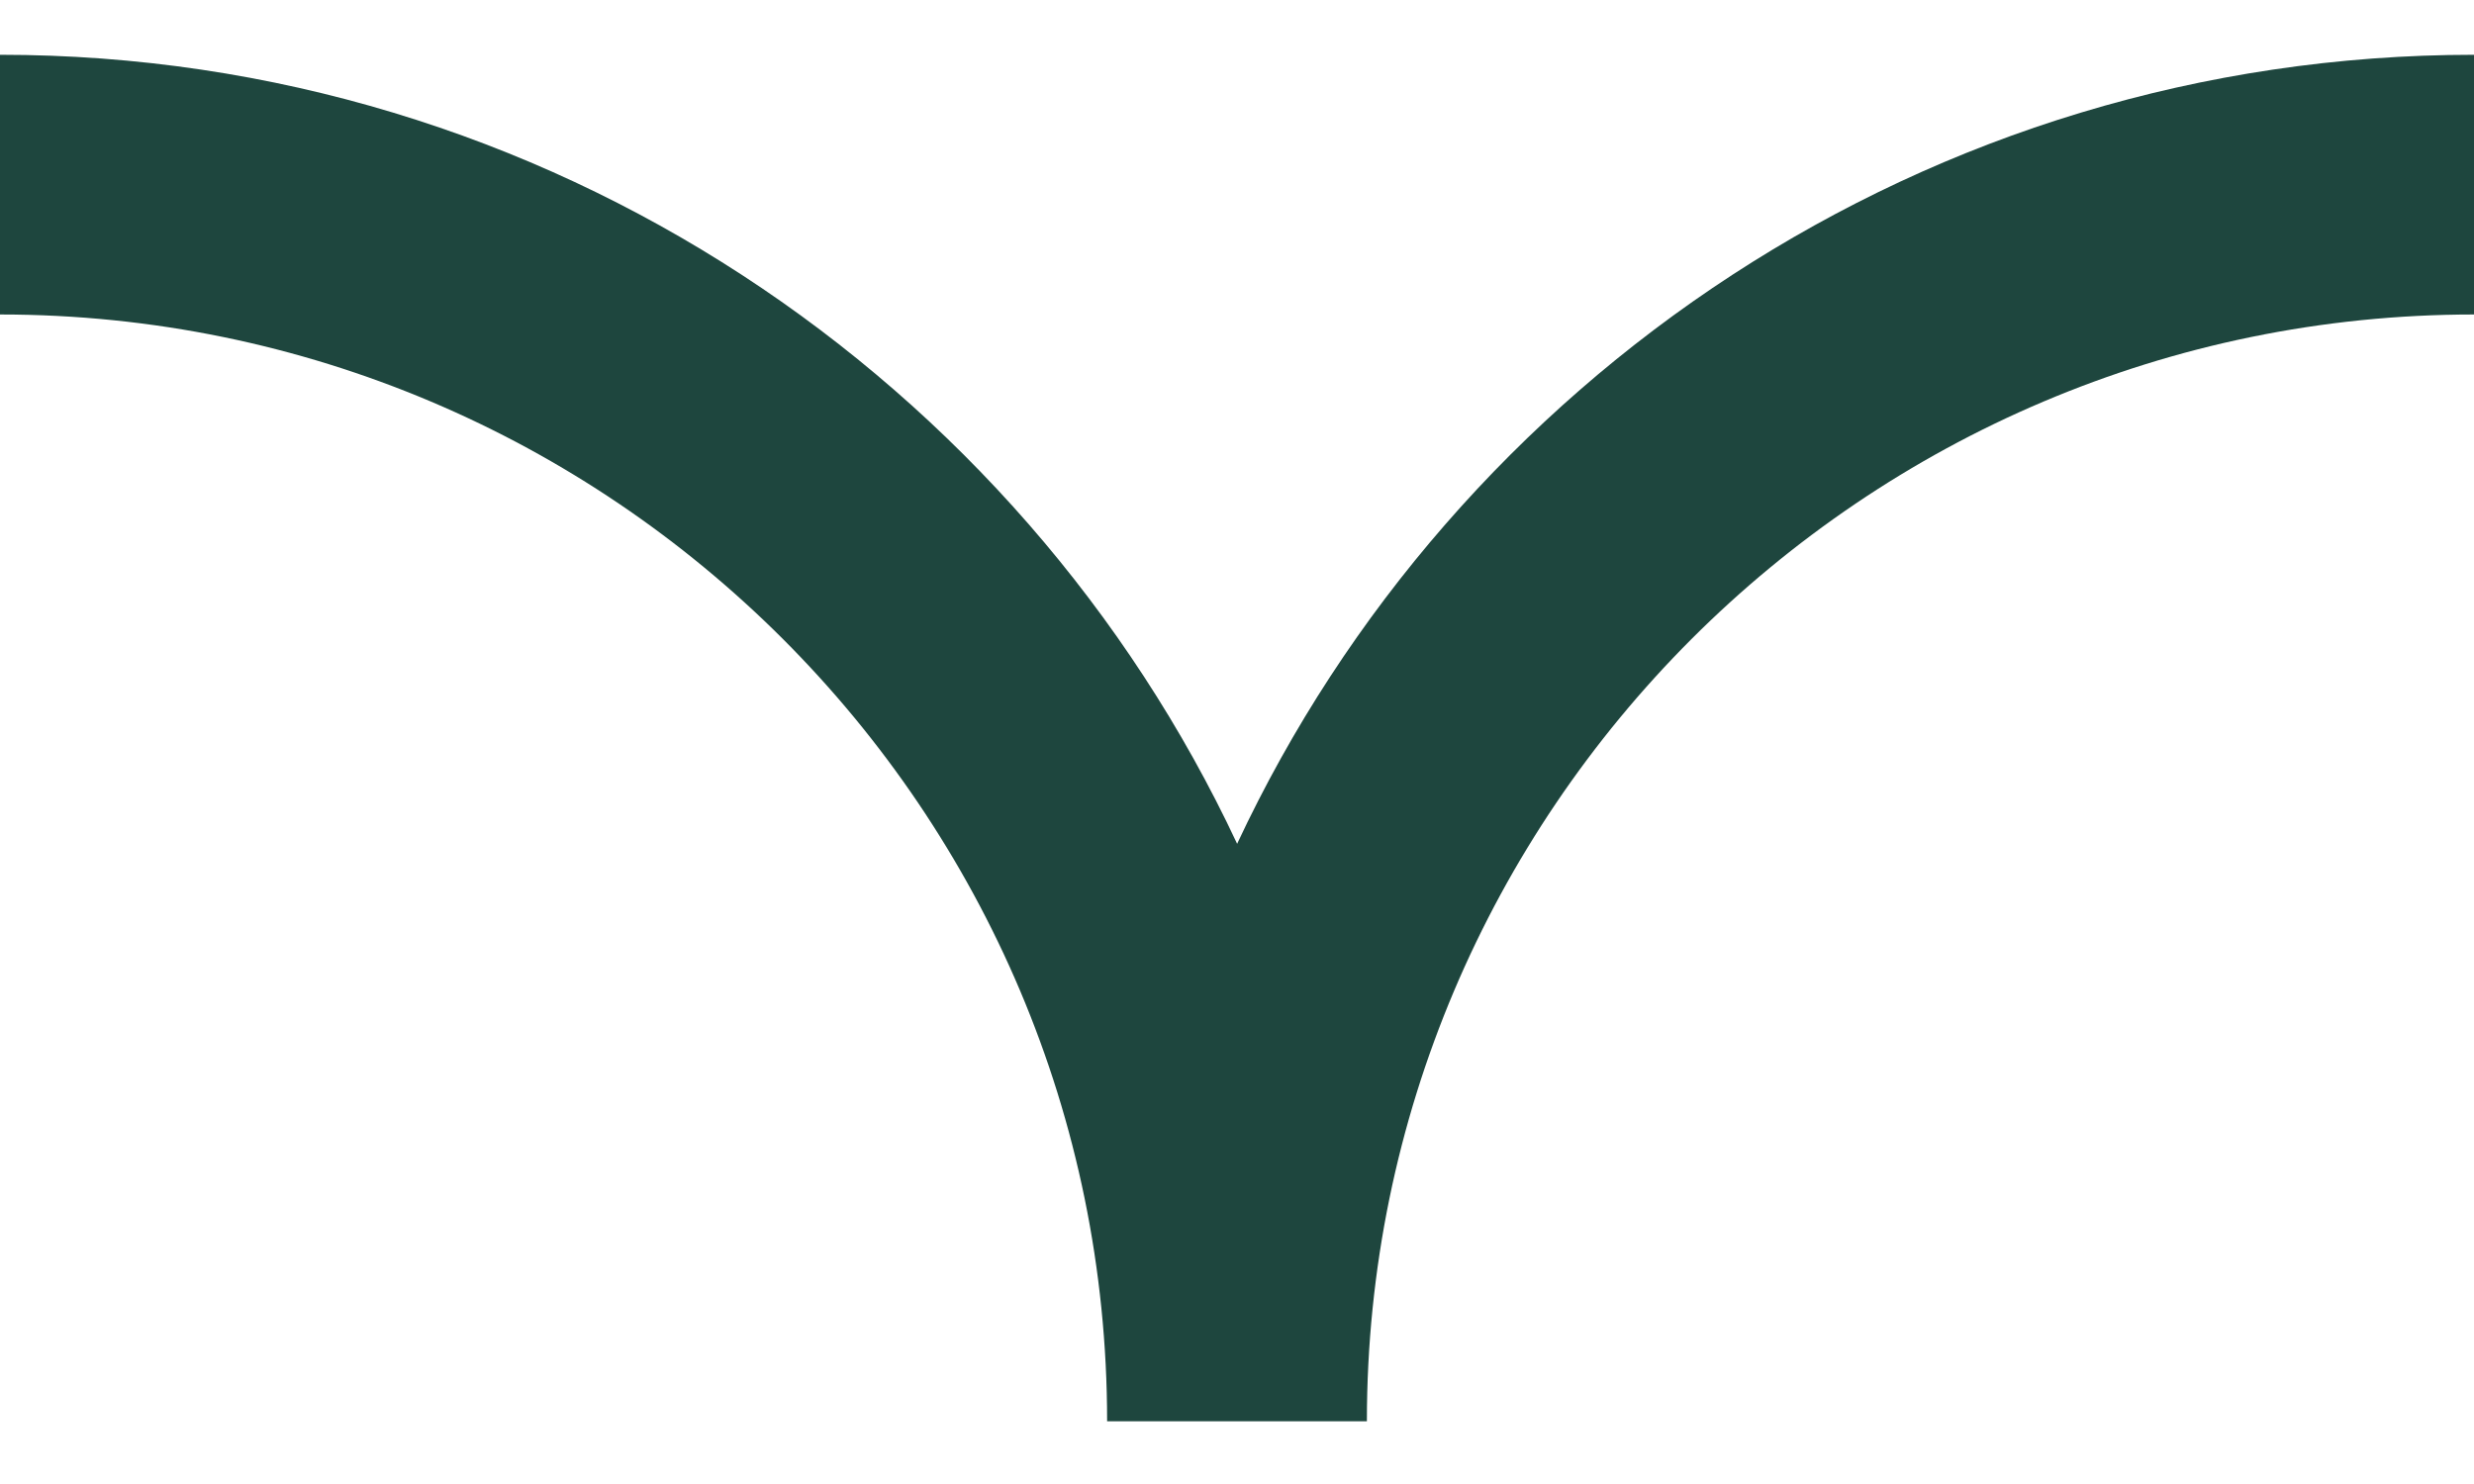 <svg xmlns="http://www.w3.org/2000/svg" width="20" height="12" viewBox="0 0 20 12" fill="none"><path d="M20 2.543L20 0.443C15.581 0.443 11.761 3.063 10.001 6.823C8.24 3.063 4.42 0.443 0 0.443L0 2.543C4.94 2.543 8.95 6.553 8.95 11.493L11.05 11.493C11.05 6.563 15.06 2.543 20 2.543Z" fill="#1E463E"></path></svg>